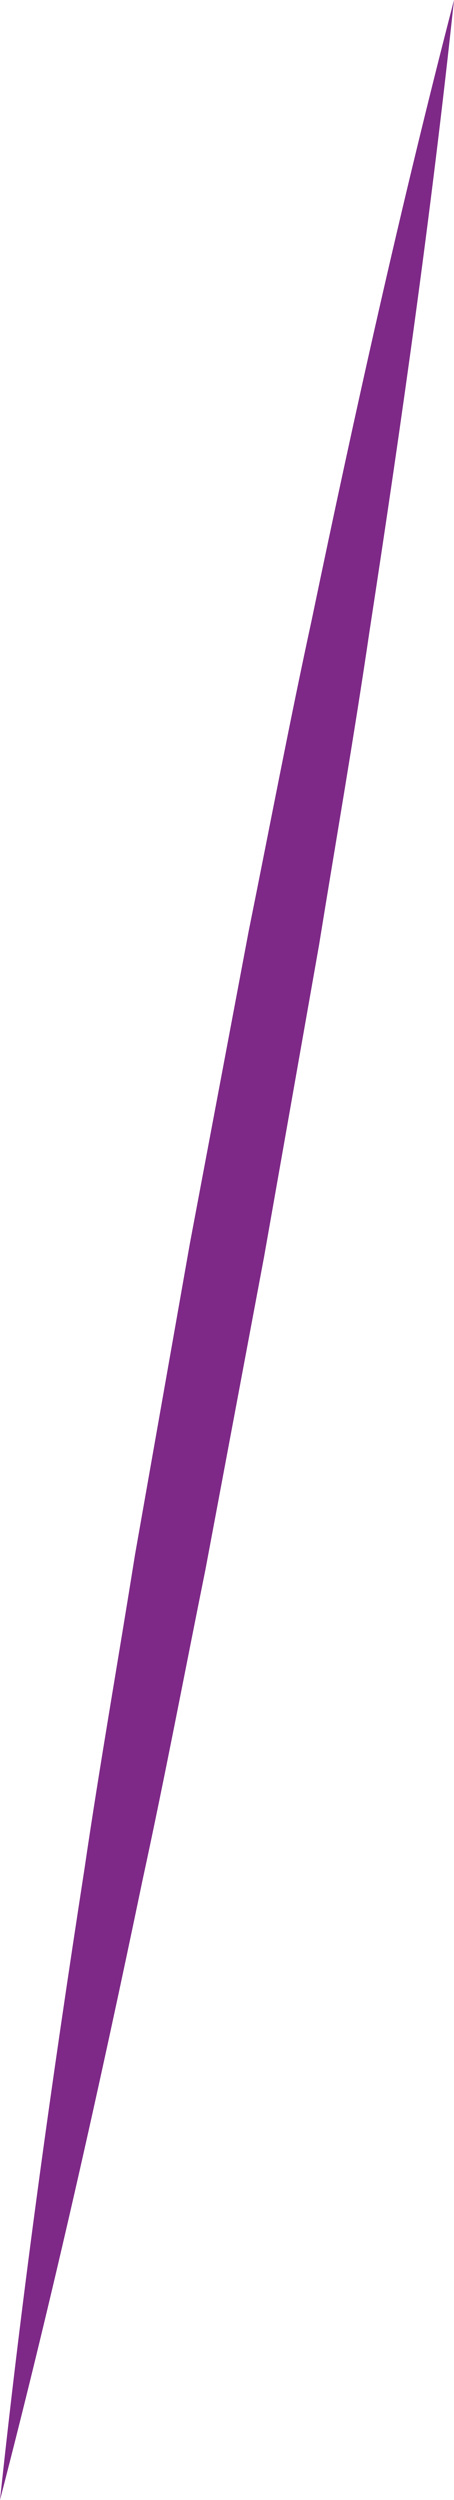 <svg xmlns="http://www.w3.org/2000/svg" viewBox="0 0 18 99"><title>baraVerAsset 1</title><path d="M18,0c-.89,8.36-2.07,16.67-3.35,25-.61,4.15-1.33,8.28-2,12.42L10.47,49.77,8.15,62.13c-.83,4.11-1.61,8.23-2.5,12.33C3.94,82.67,2.11,90.86,0,99c.89-8.36,2.06-16.67,3.35-25,.61-4.15,1.34-8.28,2-12.42L7.53,49.23,9.86,36.87c.83-4.11,1.61-8.23,2.5-12.33C14.07,16.33,15.89,8.14,18,0Z" style="fill:#7e2987"/></svg>